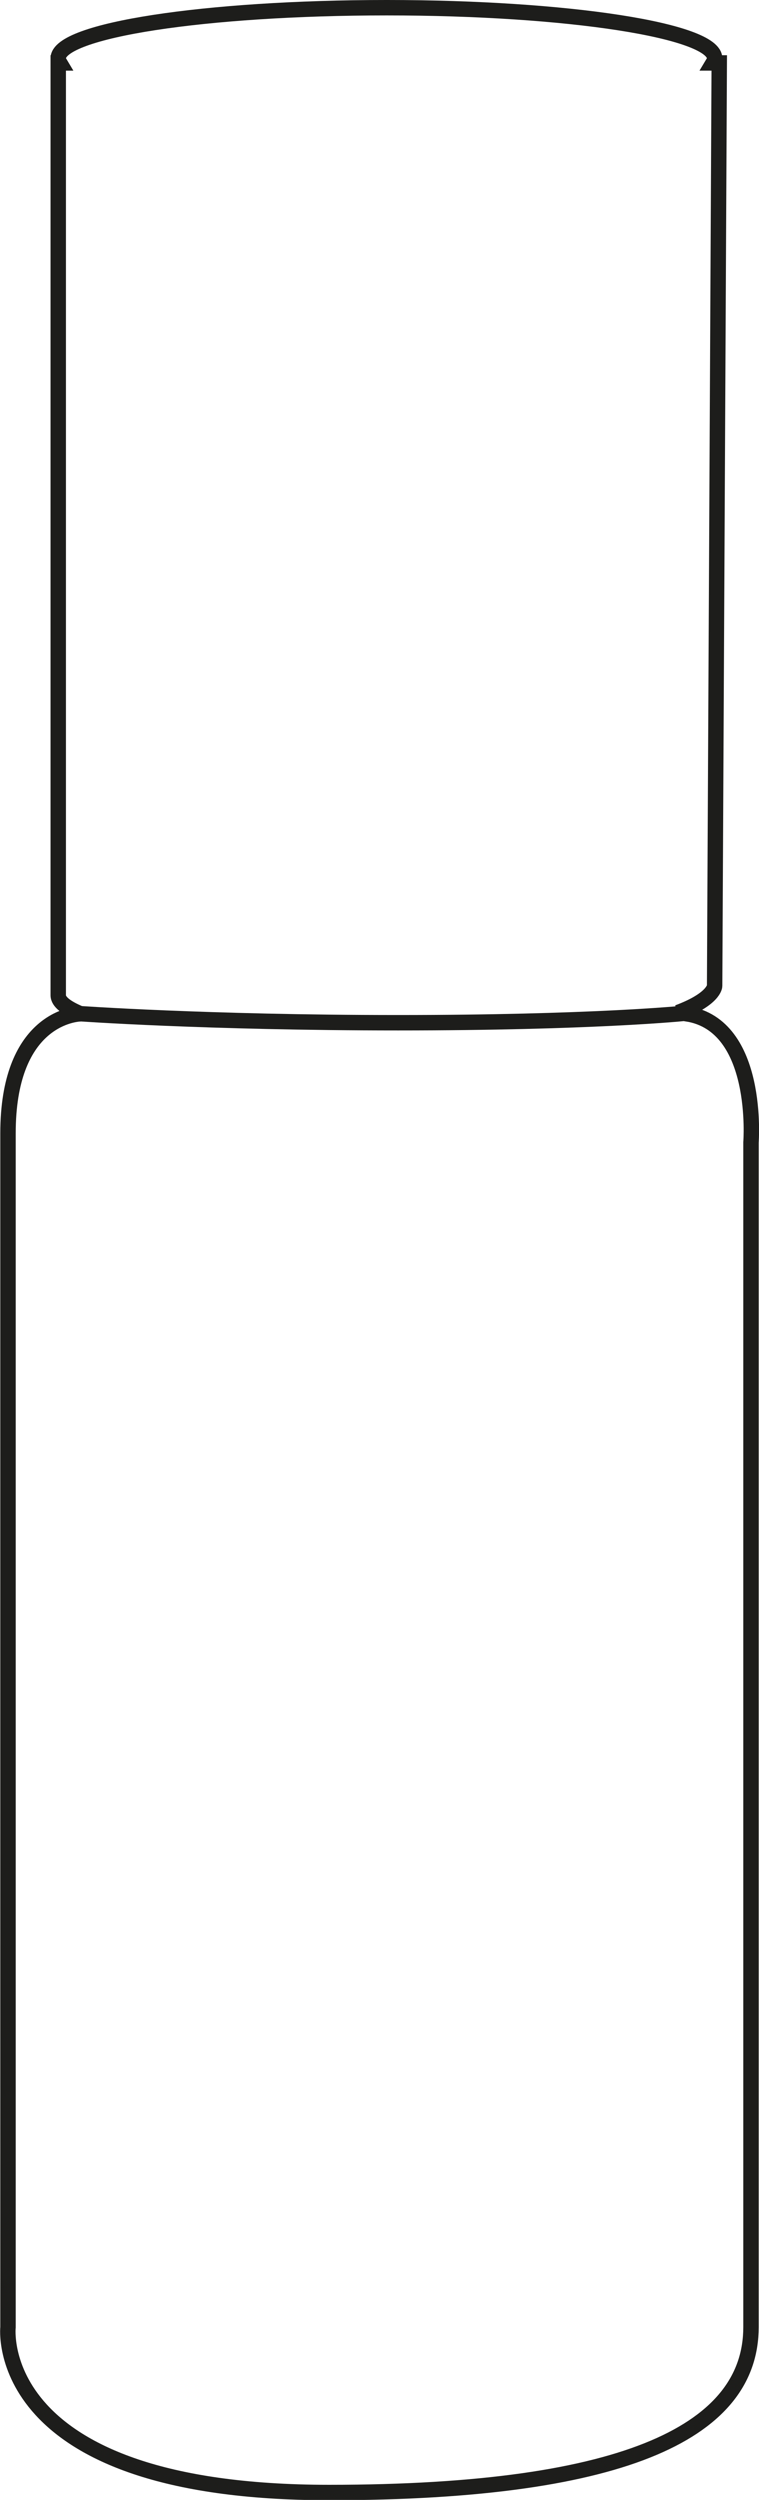<?xml version="1.0" encoding="UTF-8"?><svg id="Capa_2" xmlns="http://www.w3.org/2000/svg" xmlns:xlink="http://www.w3.org/1999/xlink" viewBox="0 0 24.63 81.03"><defs><style>.cls-1,.cls-2,.cls-3{fill:none;}.cls-2{stroke:#1d1d1b;stroke-width:.5px;}.cls-3{clip-path:url(#clippath);}</style><clipPath id="clippath"><rect class="cls-1" width="24.63" height="81.03"/></clipPath></defs><g id="Capa_1-2"><g class="cls-3"><path class="cls-2" d="m22.29,32.85c-.08-.01-.18-.02-.29-.03,1.18-.44,1.19-.86,1.19-.86l.15-29.92h-.2c.03-.05.05-.1.05-.15,0-.9-4.76-1.64-10.64-1.64S1.89.98,1.89,1.89c0,.05.02.1.05.15h-.05v30.22c0,.21.26.41.72.6-.27.01-2.35.25-2.35,3.87v38.7s-.6,5.36,10.42,5.36c9.83,0,13.69-2.08,13.69-5.36v-38.4s.3-3.8-2.08-4.17Z"/><path class="cls-2" d="m2.5,32.85s4.17.3,10.42.3,9.23-.3,9.23-.3"/></g></g></svg>